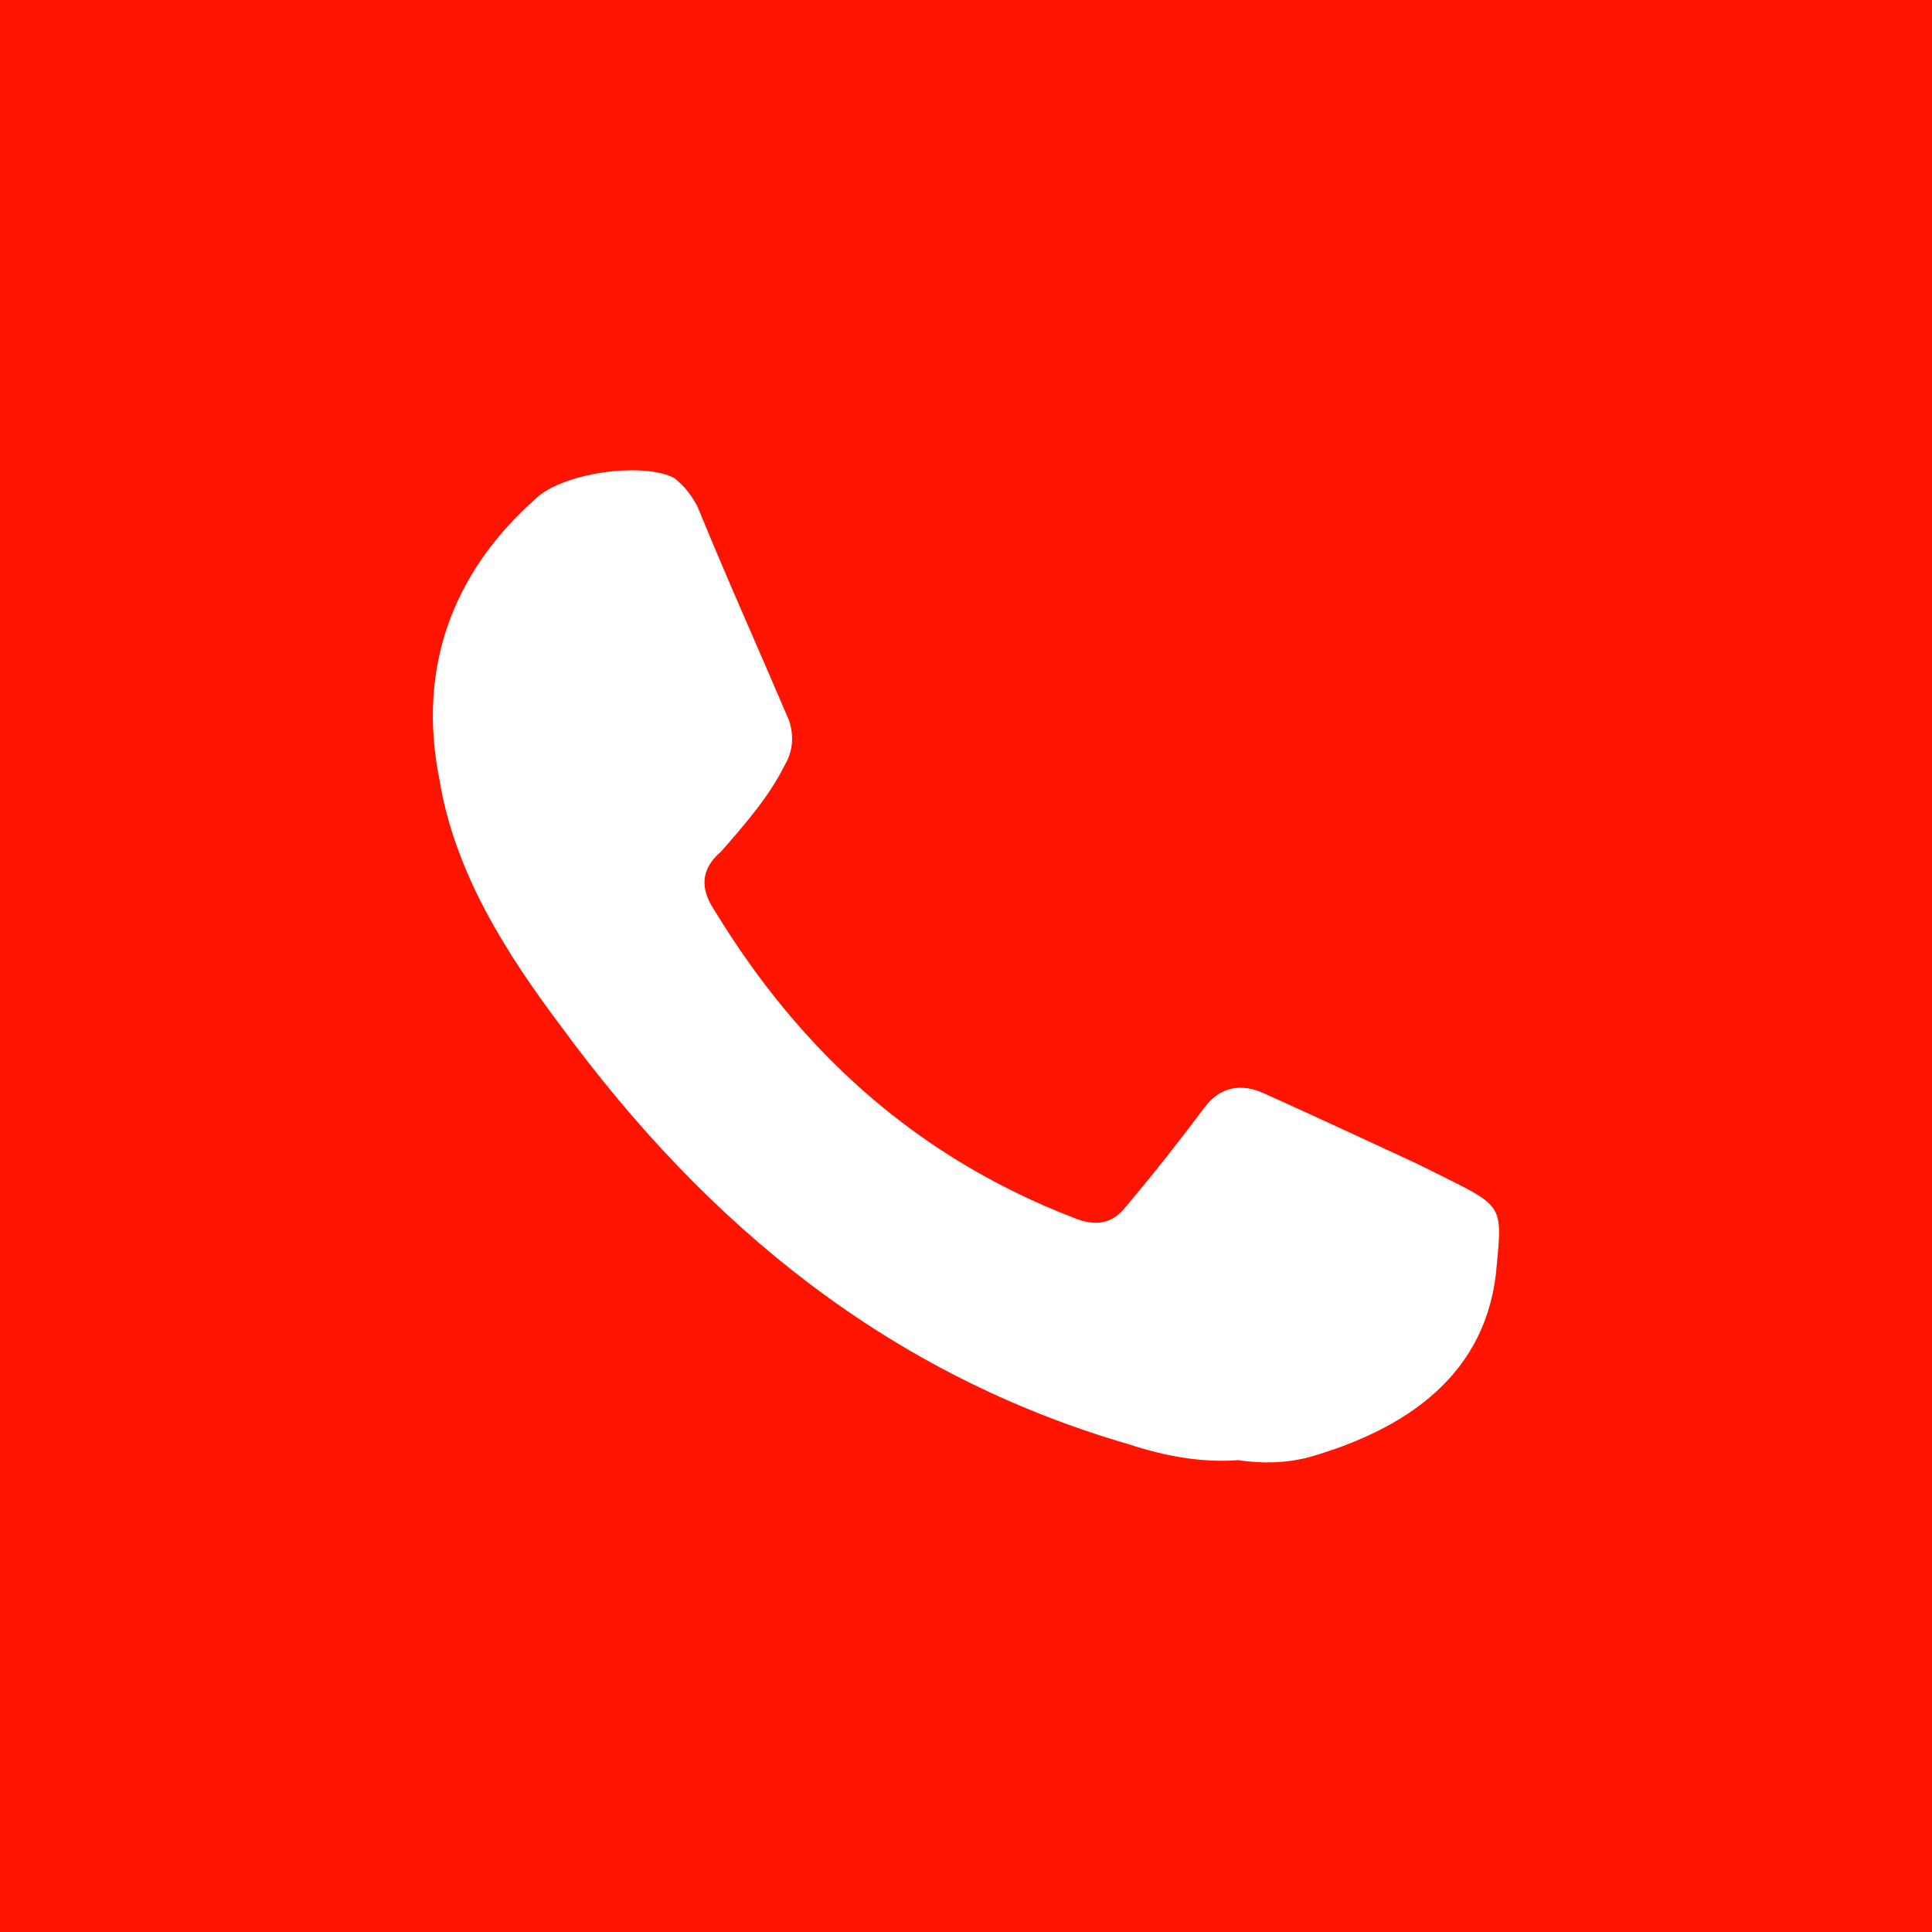 <?xml version="1.0" encoding="UTF-8"?>
<svg id="Layer_2" data-name="Layer 2" xmlns="http://www.w3.org/2000/svg" viewBox="0 0 80 80">
  <defs>
    <style>
      .cls-1 {
        fill: #fff;
        fill-rule: evenodd;
      }

      .cls-2 {
        fill: #ff1301;
      }
    </style>
  </defs>
  <g id="icon-tel">
    <g>
      <rect class="cls-2" width="80" height="80"/>
      <path class="cls-1" d="M51.31,60.46c-1.53.12-3.06-.16-4.55-.65-9.9-2.87-17.45-9.02-23.52-17.3-2.25-2.99-4.41-6.36-5.04-10.21-.92-4.55.47-8.53,3.97-11.64,1.08-1.07,4.43-1.56,5.76-.86.45.37.69.7.94,1.15,1.26,3.08,2.57,5.99,3.81,8.9.19.61.17,1.23-.19,1.84-.65,1.31-1.66,2.46-2.63,3.57-.87.74-.87,1.56-.26,2.46,3.57,5.86,8.38,10.21,14.87,12.71.91.37,1.61.25,2.17-.49,1.14-1.35,2.24-2.75,3.25-4.1.65-.86,1.52-.98,2.42-.58,2.17.98,4.22,1.93,6.33,2.91.5.25.92.45,1.41.7,2.15,1.07,2.15,1.19,1.93,3.48-.34,4.59-3.79,6.85-7.81,8-1.01.25-1.91.25-2.86.12Z"/>
    </g>
  </g>
</svg>